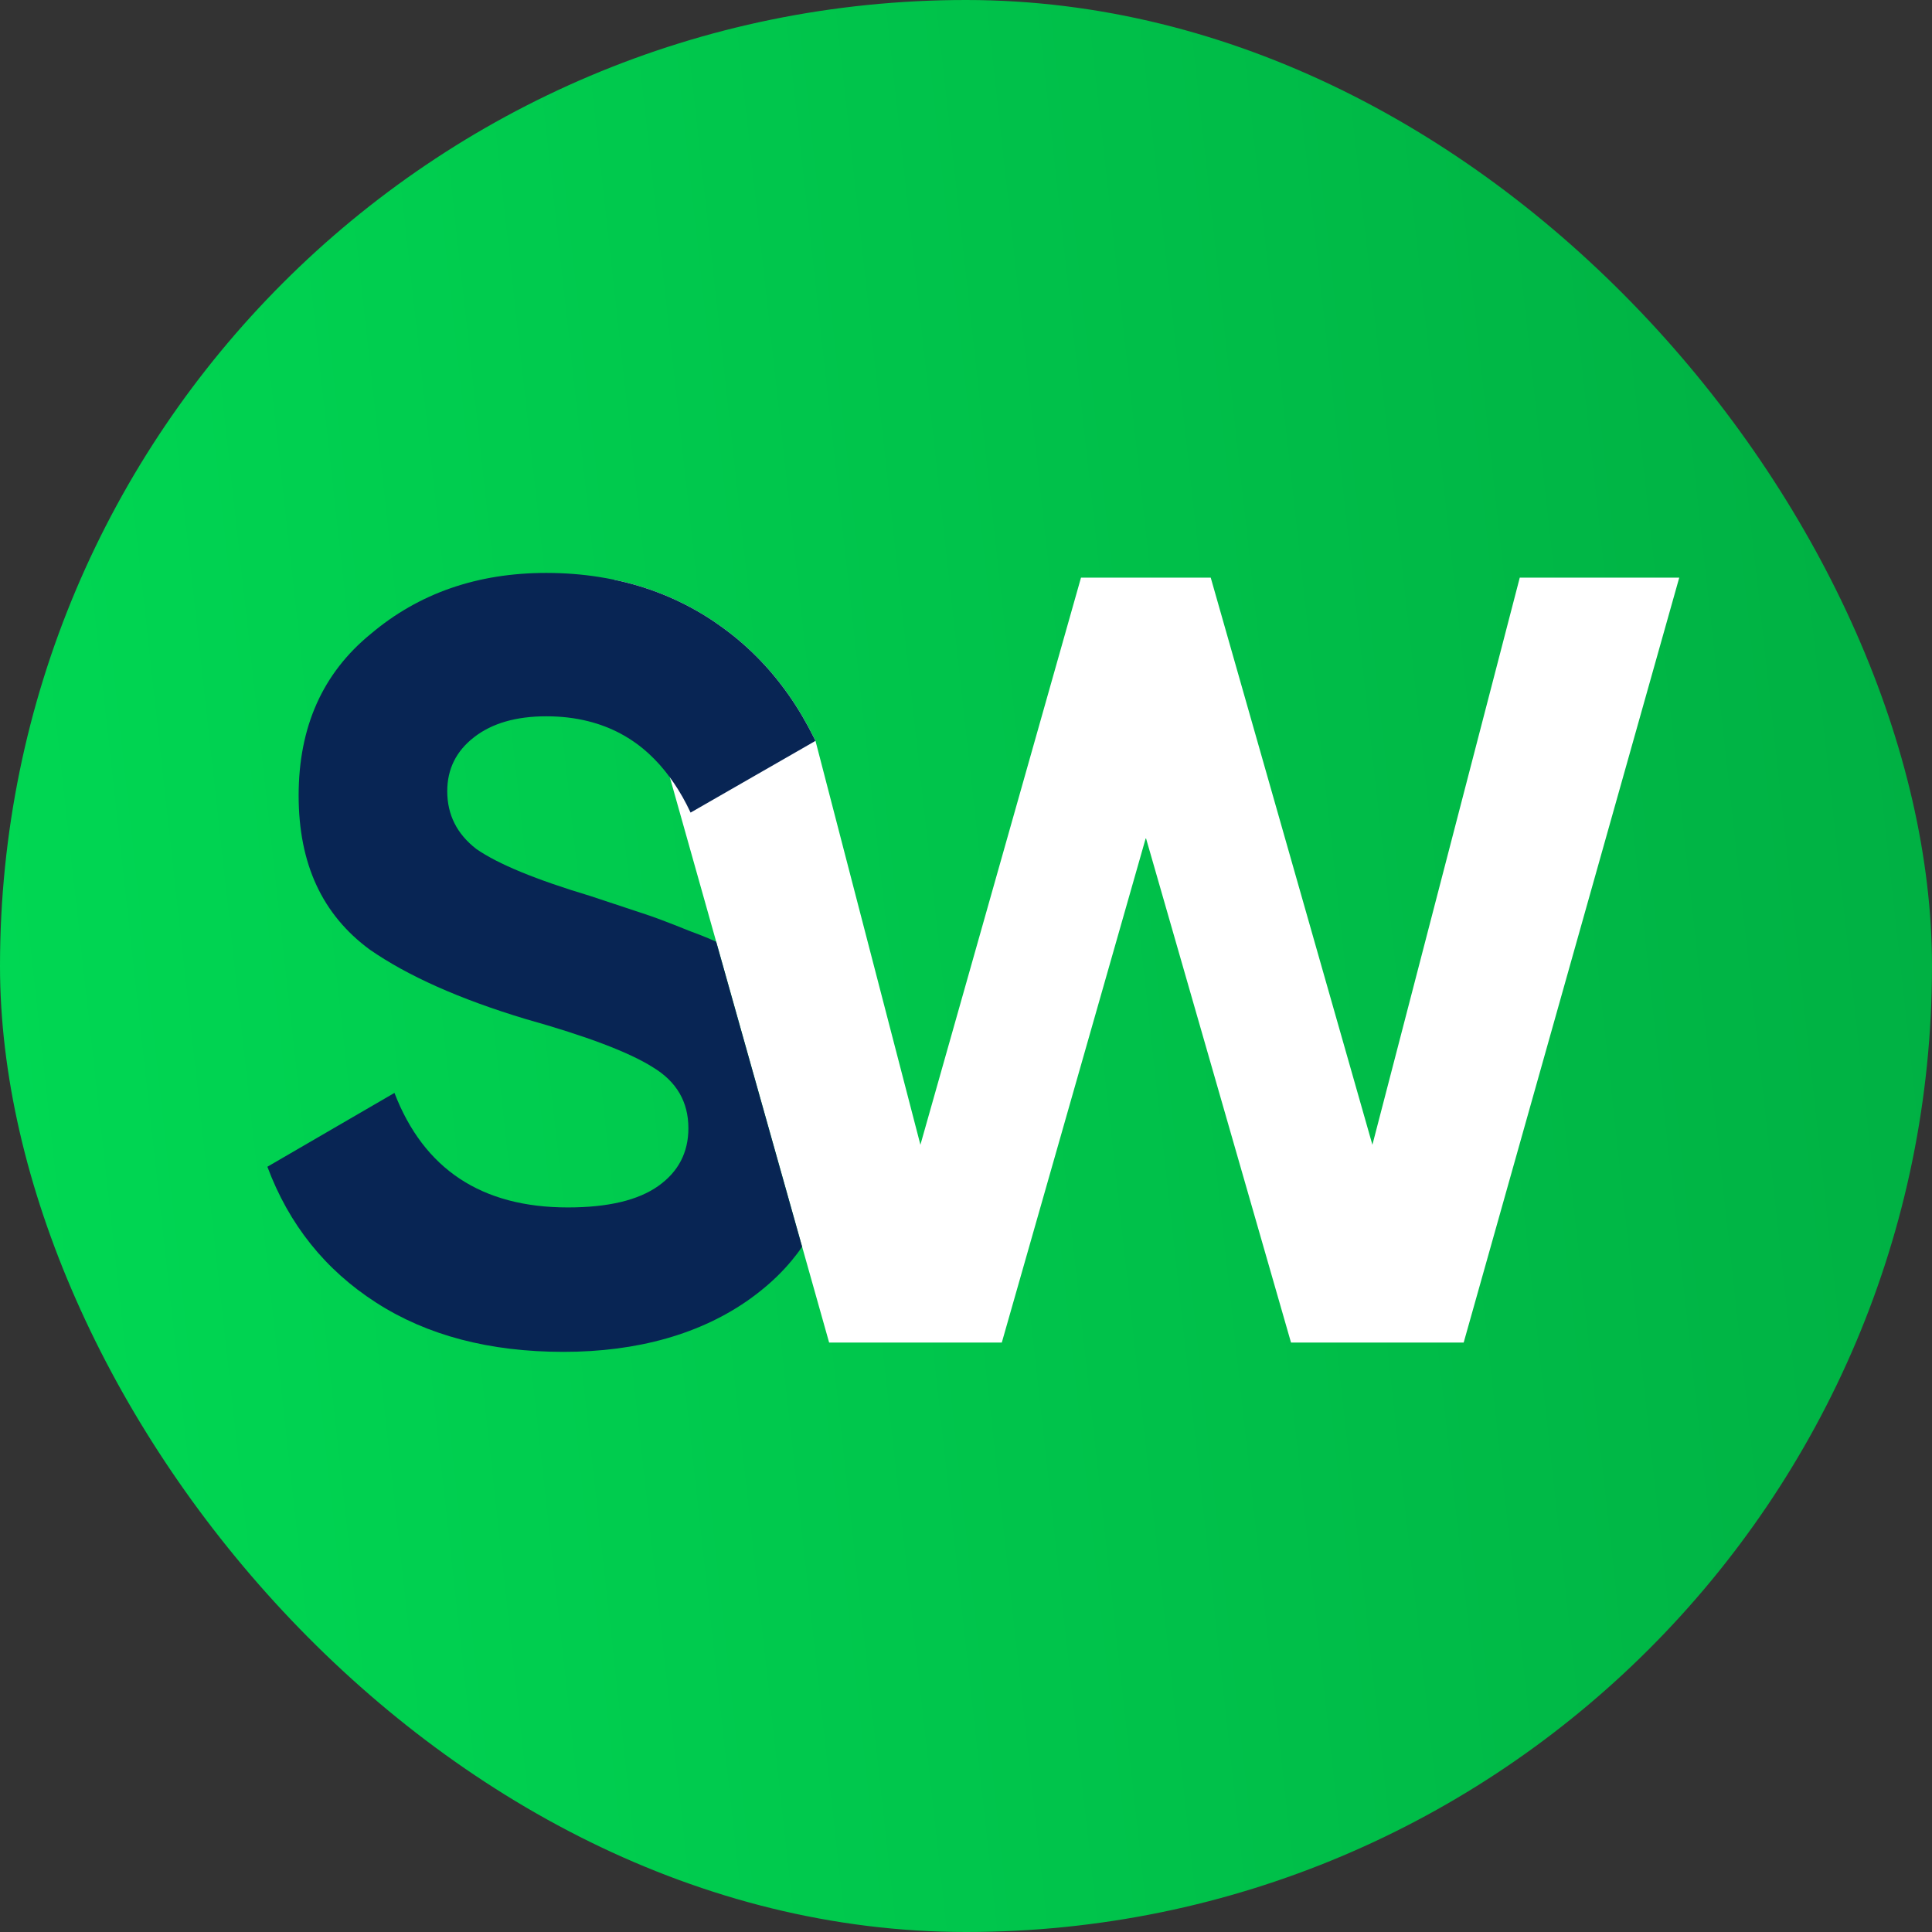 <svg width="144" height="144" viewBox="0 0 144 144" fill="none" xmlns="http://www.w3.org/2000/svg">
<rect x="0" y="0" width="144" height="144" fill="#333333" stroke="none"/>
<rect width="144" height="144" rx="72" fill="url(#paint0_linear_2190_19)"/>
<path d="M113.274 43.055L102.291 85.325L90.241 43.055H80.571L68.602 85.325L60.782 55.221C60.782 55.221 60.778 55.217 60.778 55.214C60.743 55.143 60.711 55.069 60.675 55.002C60.117 53.877 59.501 52.824 58.818 51.848C57.366 49.766 55.63 48.016 53.609 46.598C53.563 46.566 53.517 46.531 53.47 46.502C53.211 46.315 52.947 46.142 52.677 45.972C50.564 44.65 48.265 43.727 45.778 43.211L49.927 57.936L53.382 70.193L59.786 92.926L61.799 100.067H74.668L85.406 62.44L96.225 100.067H109.094L125.161 43.055H113.274Z" fill="white"/>
<path d="M60.776 55.214C60.741 55.143 60.709 55.069 60.673 55.002C60.115 53.877 59.499 52.824 58.816 51.848C57.364 49.766 55.628 48.016 53.607 46.598C53.561 46.566 53.515 46.531 53.469 46.502C53.209 46.315 52.946 46.142 52.675 45.972C50.562 44.65 48.264 43.727 45.777 43.211C45.41 43.133 45.036 43.066 44.659 43.006C43.396 42.804 42.087 42.705 40.731 42.702H40.717C35.58 42.702 31.218 44.219 27.635 47.248C24.049 50.172 22.259 54.185 22.259 59.29C22.259 64.395 24.024 68.171 27.553 70.773C30.389 72.742 34.267 74.471 39.191 75.956C43.738 77.232 46.897 78.431 48.662 79.548C50.427 80.612 51.309 82.125 51.309 84.091C51.309 85.901 50.562 87.336 49.064 88.397C47.566 89.461 45.318 89.995 42.322 89.995C35.9 89.995 31.595 87.149 29.4 81.46L19.929 86.962C21.537 91.271 24.237 94.648 28.037 97.091C31.833 99.537 36.49 100.76 42.002 100.76C47.513 100.76 52.277 99.427 55.966 96.765C56.212 96.585 56.454 96.401 56.688 96.214C57.567 95.514 58.343 94.757 59.015 93.944C59.289 93.615 59.549 93.276 59.784 92.926L53.38 70.193C53.017 70.023 52.615 69.854 52.177 69.684C51.953 69.596 51.718 69.507 51.473 69.419C49.776 68.733 48.58 68.288 47.879 68.068C47.872 68.065 47.865 68.065 47.858 68.061L44.008 66.785C39.942 65.565 37.106 64.395 35.502 63.278C34.057 62.161 33.335 60.725 33.335 58.972C33.335 57.324 34 55.981 35.338 54.945C36.676 53.906 38.469 53.389 40.717 53.389C41.827 53.389 42.87 53.51 43.845 53.757C45.567 54.188 47.079 54.998 48.374 56.19C48.929 56.702 49.448 57.285 49.925 57.936C50.373 58.544 50.786 59.209 51.163 59.937C51.27 60.142 51.373 60.351 51.473 60.566L56.489 57.685L59.834 55.765L60.737 55.245L60.78 55.221C60.78 55.221 60.776 55.217 60.776 55.214Z" fill="#082554"/>
<defs>
<linearGradient id="paint0_linear_2190_19" x1="189.701" y1="-55.186" x2="-14.768" y2="-32.616" gradientUnits="userSpaceOnUse">
<stop stop-color="#00A13D"/>
<stop offset="1" stop-color="#00D853"/>
</linearGradient>
</defs>
</svg>

